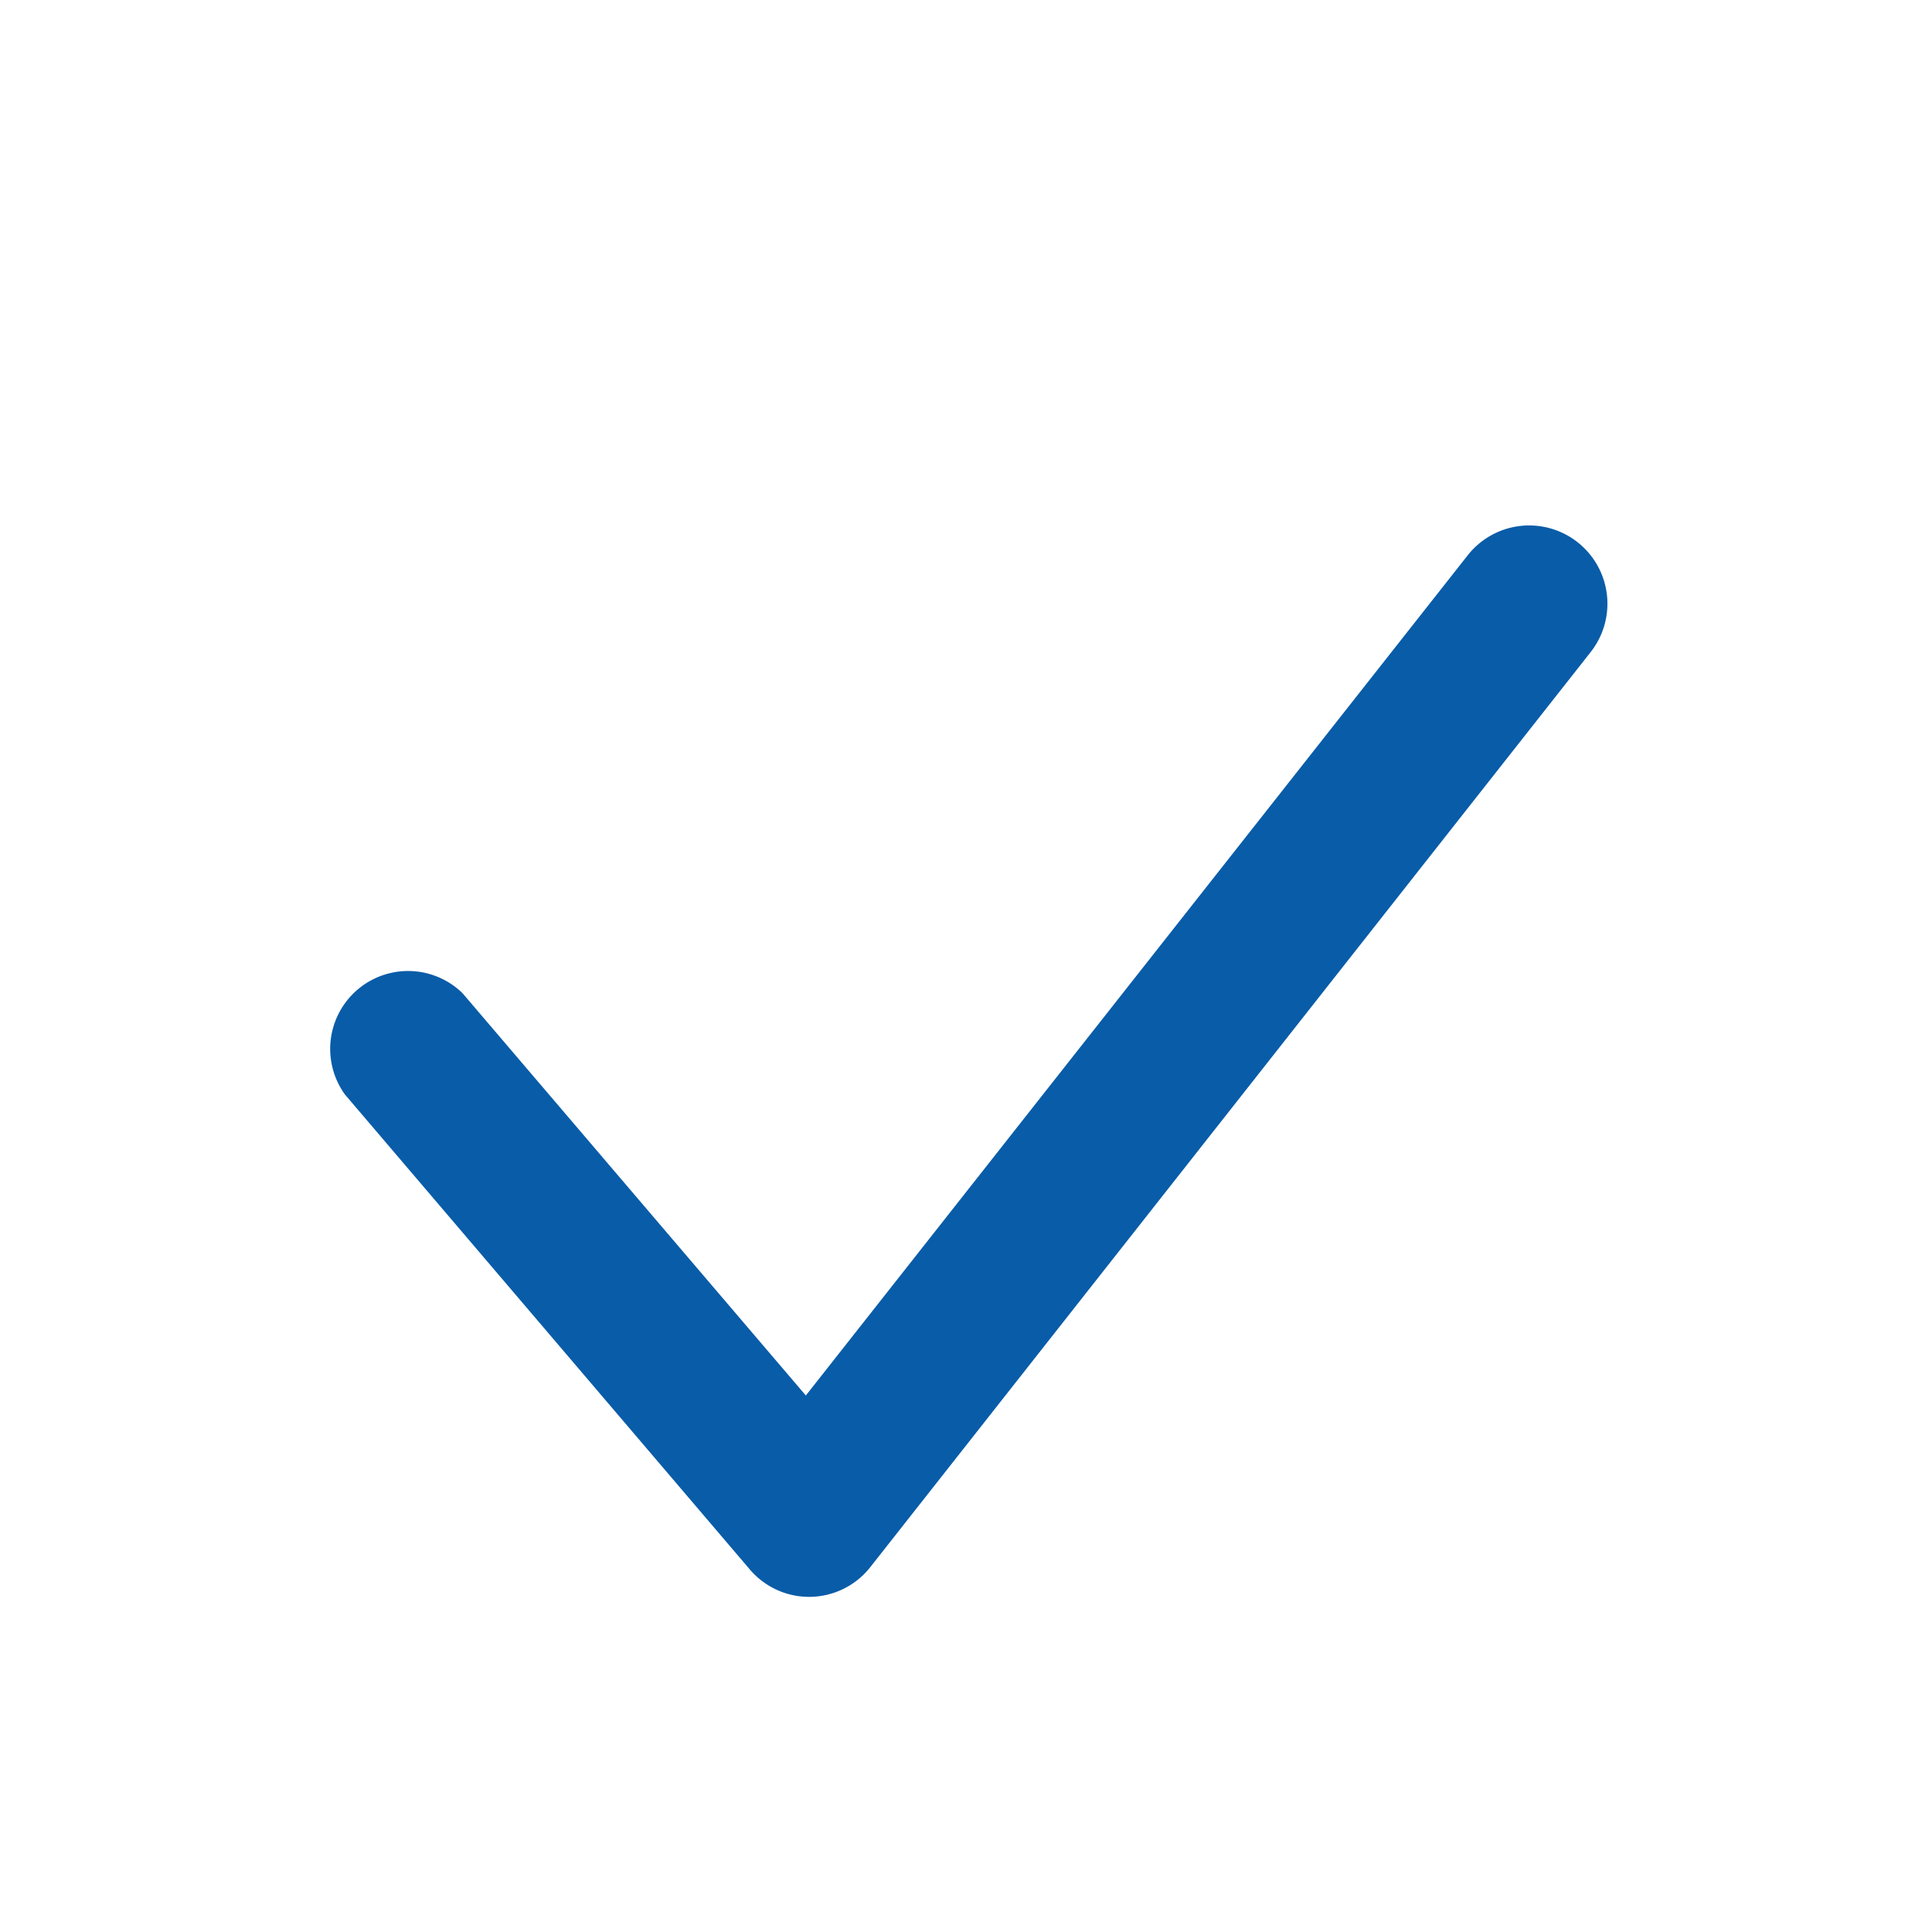 <svg id="Ebene_1" data-name="Ebene 1" xmlns="http://www.w3.org/2000/svg" viewBox="0 0 99.21 99.21"><defs><style>.cls-1{fill:#095ca8;}</style></defs><g id="Pfad_2029" data-name="Pfad 2029"><path class="cls-1" d="M41.51,82a4,4,0,0,1-3-1.4l-20.8-24.4A4,4,0,0,1,23.75,51L41.38,71.66l34-43.16a4,4,0,0,1,6.29,5l-37,47A4,4,0,0,1,41.58,82Z"/></g></svg>